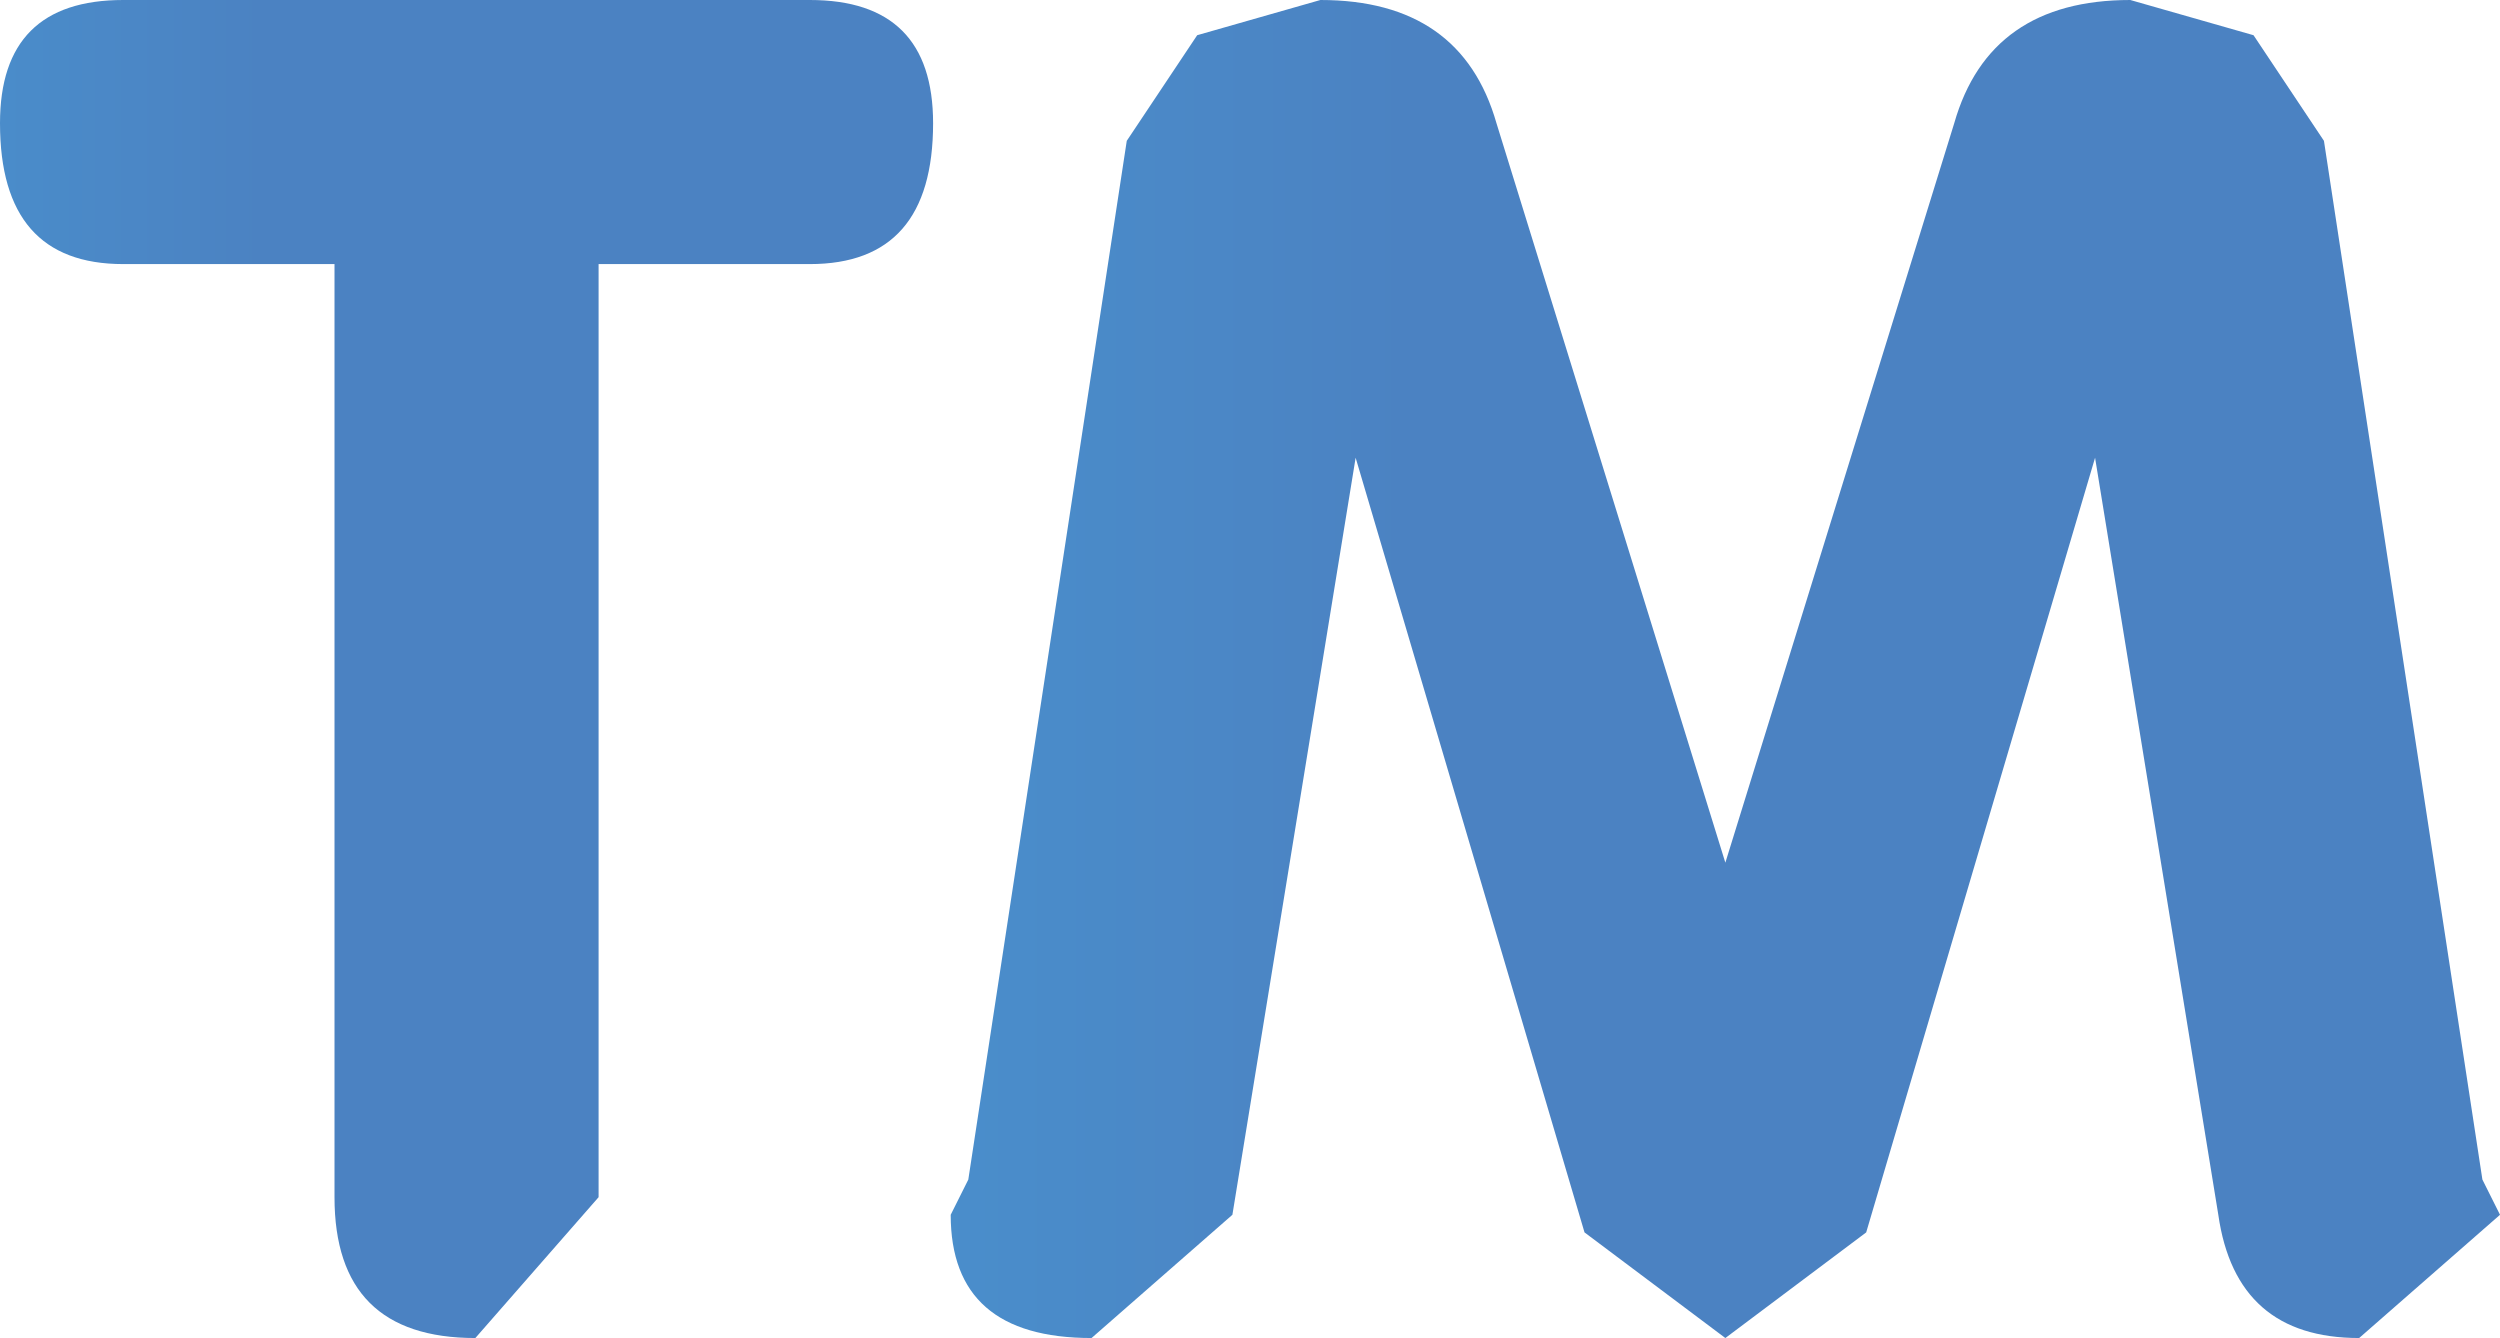 <?xml version="1.0" encoding="UTF-8" standalone="no"?>
<svg xmlns:xlink="http://www.w3.org/1999/xlink" height="3.8px" width="7.1px" xmlns="http://www.w3.org/2000/svg">
  <g transform="matrix(1.0, 0.0, 0.0, 1.0, -183.3, -13.3)">
    <path d="M183.65 14.05 Q183.3 14.05 183.3 13.65 183.3 13.3 183.65 13.3 L185.6 13.3 Q185.95 13.3 185.95 13.65 185.95 14.05 185.6 14.05 L185.0 14.05 185.0 16.7 184.65 17.1 Q184.25 17.1 184.25 16.7 L184.25 14.05 183.65 14.05" fill="url(#gradient0)" fill-rule="evenodd" stroke="none"/>
    <path d="M188.2 15.75 L188.85 13.65 Q188.95 13.3 189.35 13.3 L189.7 13.4 189.9 13.7 190.35 16.65 190.4 16.75 190.0 17.1 Q189.65 17.1 189.6 16.75 L189.25 14.6 188.6 16.8 188.2 17.1 187.8 16.8 187.15 14.6 186.8 16.75 186.4 17.1 Q186.0 17.1 186.0 16.75 L186.05 16.65 186.5 13.7 186.7 13.4 187.05 13.3 Q187.45 13.3 187.55 13.65 L188.2 15.75" fill="url(#gradient1)" fill-rule="evenodd" stroke="none"/>
  </g>
  <defs>
    <linearGradient gradientTransform="matrix(0.002, 0.0, 0.0, -0.002, 184.65, 15.2)" gradientUnits="userSpaceOnUse" id="gradient0" spreadMethod="pad" x1="-819.2" x2="819.2">
      <stop offset="0.0" stop-color="#4a90cd"/>
      <stop offset="0.318" stop-color="#4b82c2"/>
    </linearGradient>
    <linearGradient gradientTransform="matrix(0.003, 0.0, 0.0, -0.003, 188.2, 15.2)" gradientUnits="userSpaceOnUse" id="gradient1" spreadMethod="pad" x1="-819.2" x2="819.2">
      <stop offset="0.0" stop-color="#4a90cd"/>
      <stop offset="0.318" stop-color="#4b82c2"/>
    </linearGradient>
  </defs>
</svg>
